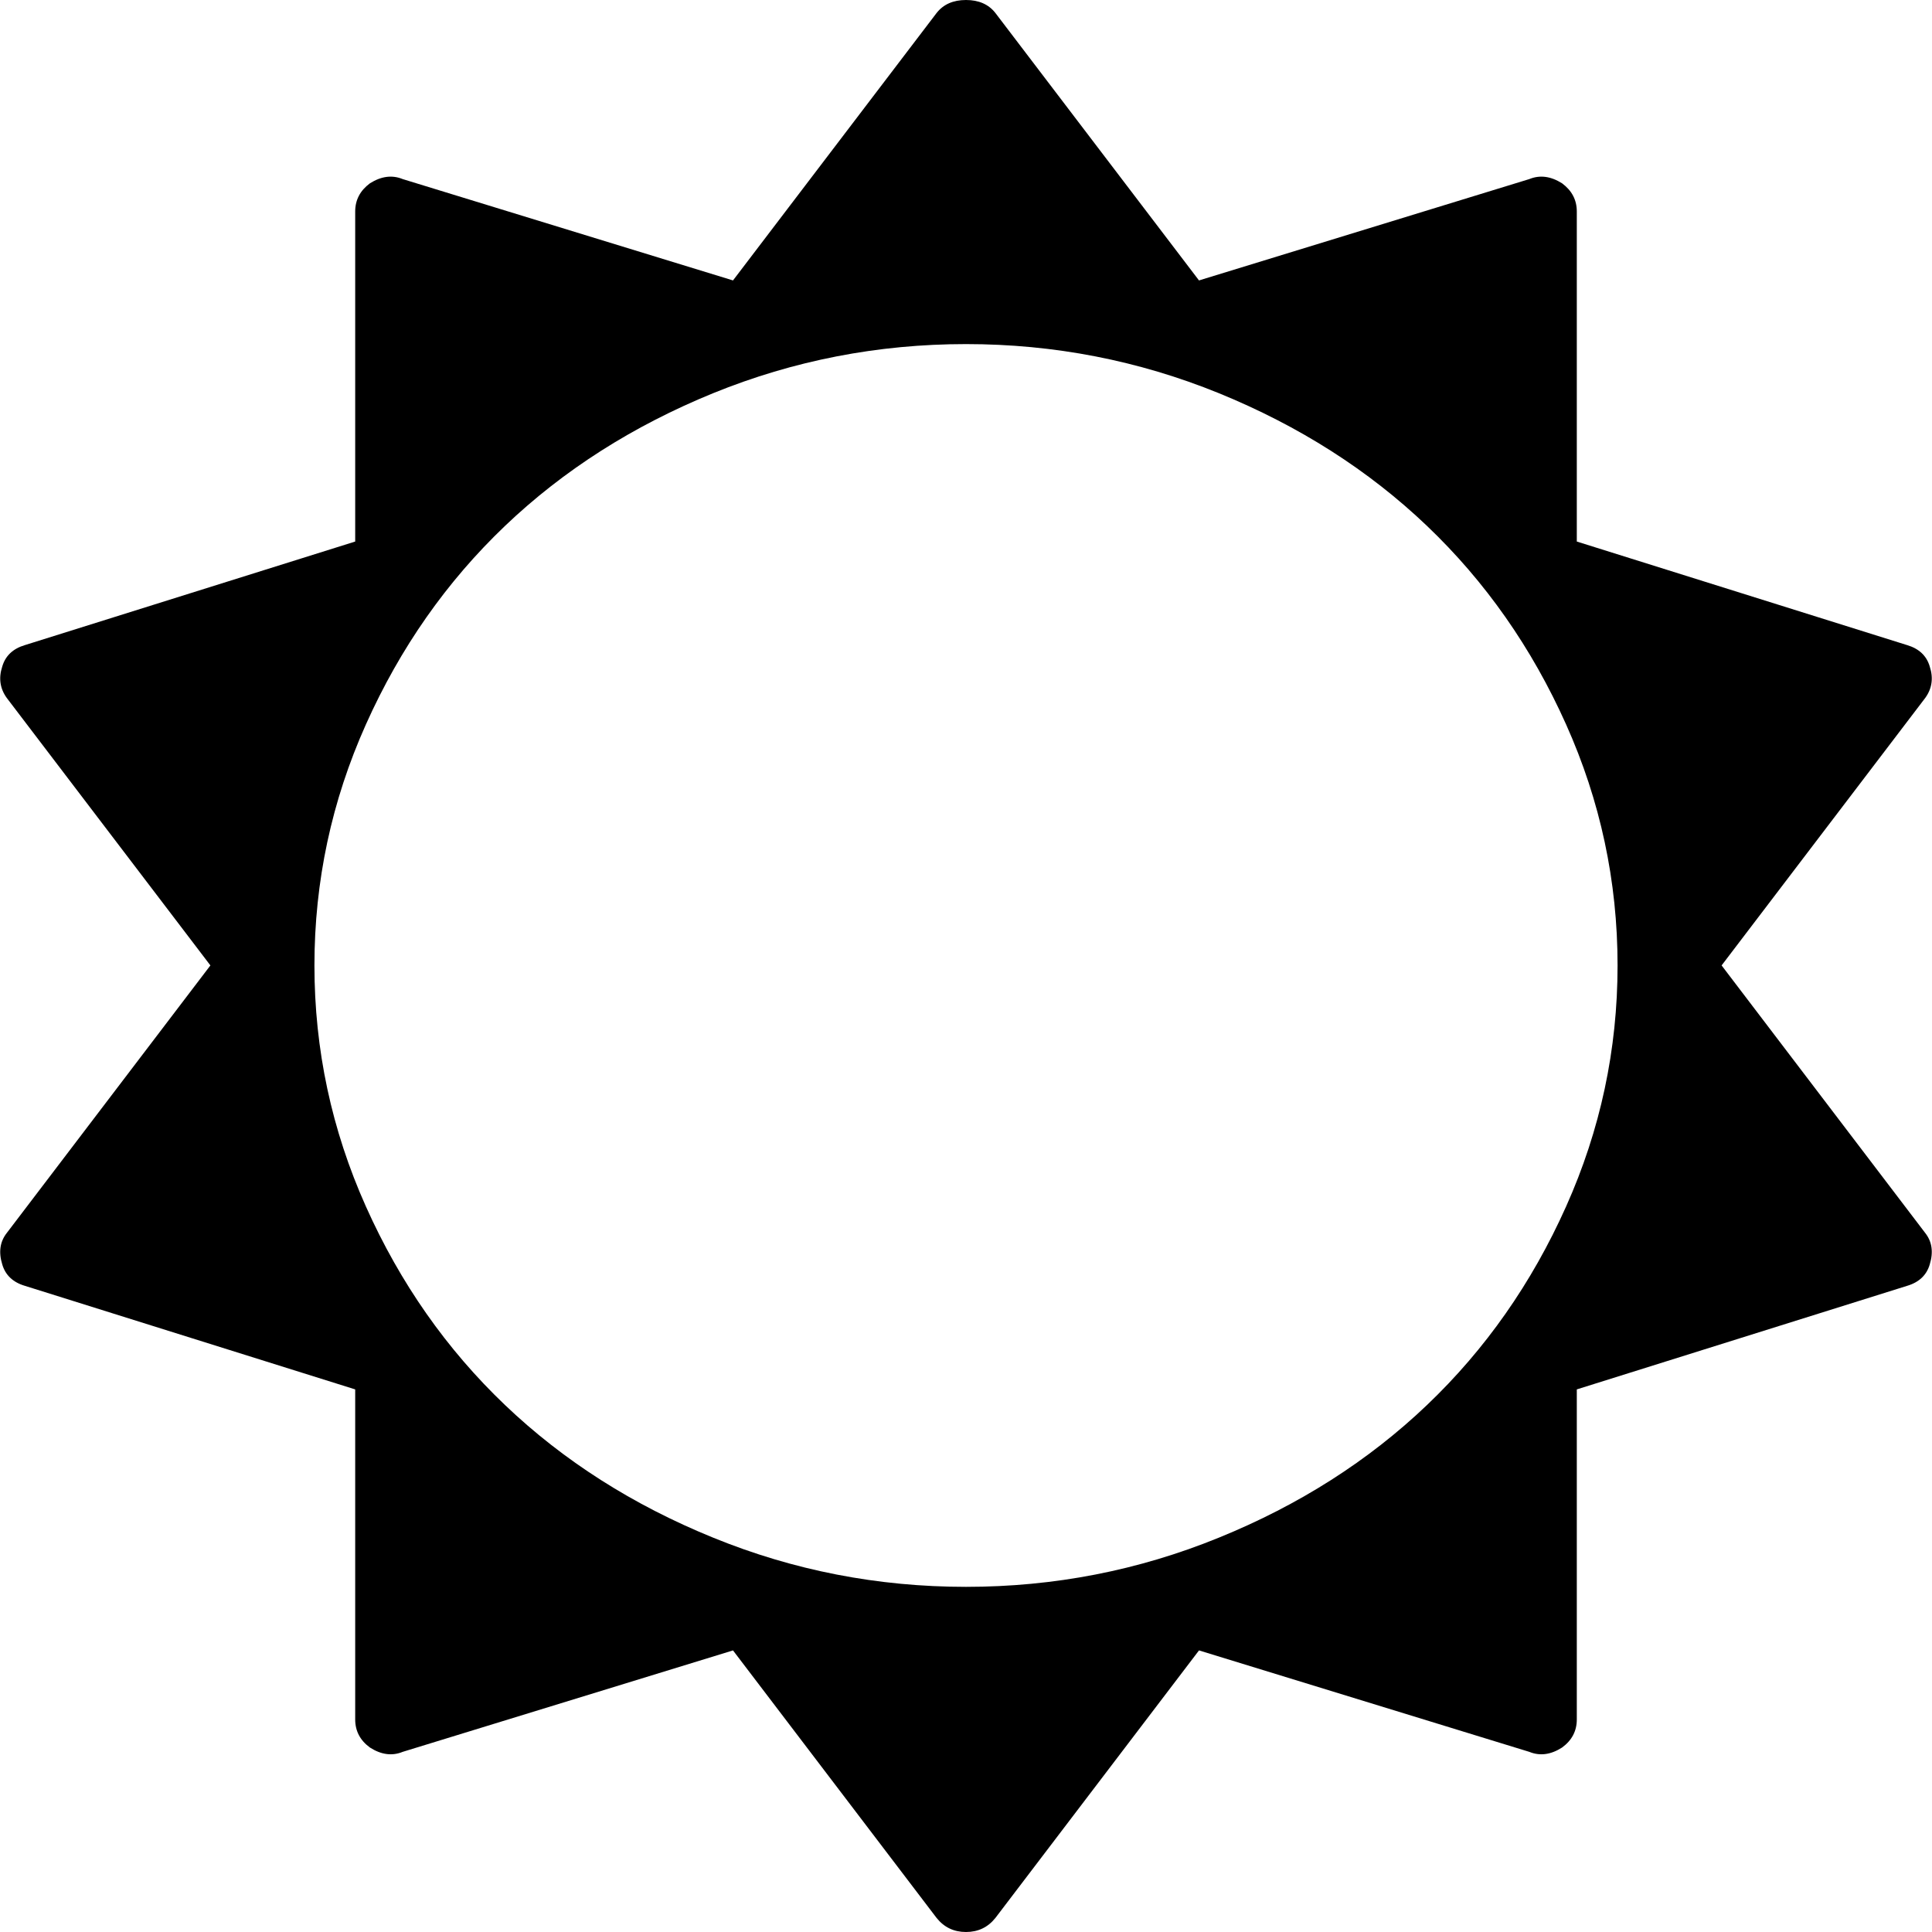 ﻿<?xml version="1.0" encoding="utf-8"?>
<svg version="1.1" xmlns:xlink="http://www.w3.org/1999/xlink" width="20px" height="20px" xmlns="http://www.w3.org/2000/svg">
  <g>
    <path d="M 16.212 12.49  C 16.567 11.697  16.745 10.865  16.745 9.994  C 16.745 9.123  16.567 8.291  16.212 7.499  C 15.857 6.706  15.377 6.021  14.772 5.444  C 14.167 4.867  13.448 4.409  12.617 4.07  C 11.786 3.732  10.913 3.562  10 3.562  C 9.087 3.562  8.214 3.732  7.383 4.07  C 6.552 4.409  5.833 4.867  5.228 5.444  C 4.623 6.021  4.143 6.706  3.788 7.499  C 3.433 8.291  3.255 9.123  3.255 9.994  C 3.255 10.865  3.433 11.697  3.788 12.49  C 4.143 13.283  4.623 13.968  5.228 14.545  C 5.833 15.122  6.552 15.58  7.383 15.918  C 8.214 16.257  9.087 16.427  10 16.427  C 10.913 16.427  11.786 16.257  12.617 15.918  C 13.448 15.58  14.167 15.122  14.772 14.545  C 15.377 13.968  15.857 13.283  16.212 12.49  Z M 19.93 12.764  C 20 12.853  20.016 12.961  19.977 13.088  C 19.945 13.199  19.867 13.274  19.742 13.311  L 16.323 14.383  L 16.323 17.8  C 16.323 17.919  16.272 18.016  16.171 18.09  C 16.054 18.165  15.941 18.18  15.831 18.135  L 12.412 17.085  L 10.304 19.855  C 10.226 19.952  10.125 20  10 20  C 9.875 20  9.774 19.952  9.696 19.855  L 7.588 17.085  L 4.169 18.135  C 4.059 18.18  3.946 18.165  3.829 18.09  C 3.728 18.016  3.677 17.919  3.677 17.8  L 3.677 14.383  L 0.258 13.311  C 0.133 13.274  0.055 13.199  0.023 13.088  C -0.016 12.961  0 12.853  0.07 12.764  L 2.178 9.994  L 0.07 7.225  C 0 7.128  -0.016 7.02  0.023 6.901  C 0.055 6.79  0.133 6.715  0.258 6.678  L 3.677 5.606  L 3.677 2.189  C 3.677 2.07  3.728 1.973  3.829 1.898  C 3.946 1.824  4.059 1.809  4.169 1.854  L 7.588 2.903  L 9.696 0.134  C 9.766 0.045  9.867 0  10 0  C 10.133 0  10.234 0.045  10.304 0.134  L 12.412 2.903  L 15.831 1.854  C 15.941 1.809  16.054 1.824  16.171 1.898  C 16.272 1.973  16.323 2.07  16.323 2.189  L 16.323 5.606  L 19.742 6.678  C 19.867 6.715  19.945 6.79  19.977 6.901  C 20.016 7.02  20 7.128  19.93 7.225  L 17.822 9.994  L 19.93 12.764  Z " fill-rule="nonzero" fill="#000000" stroke="none" />
  </g>
</svg>